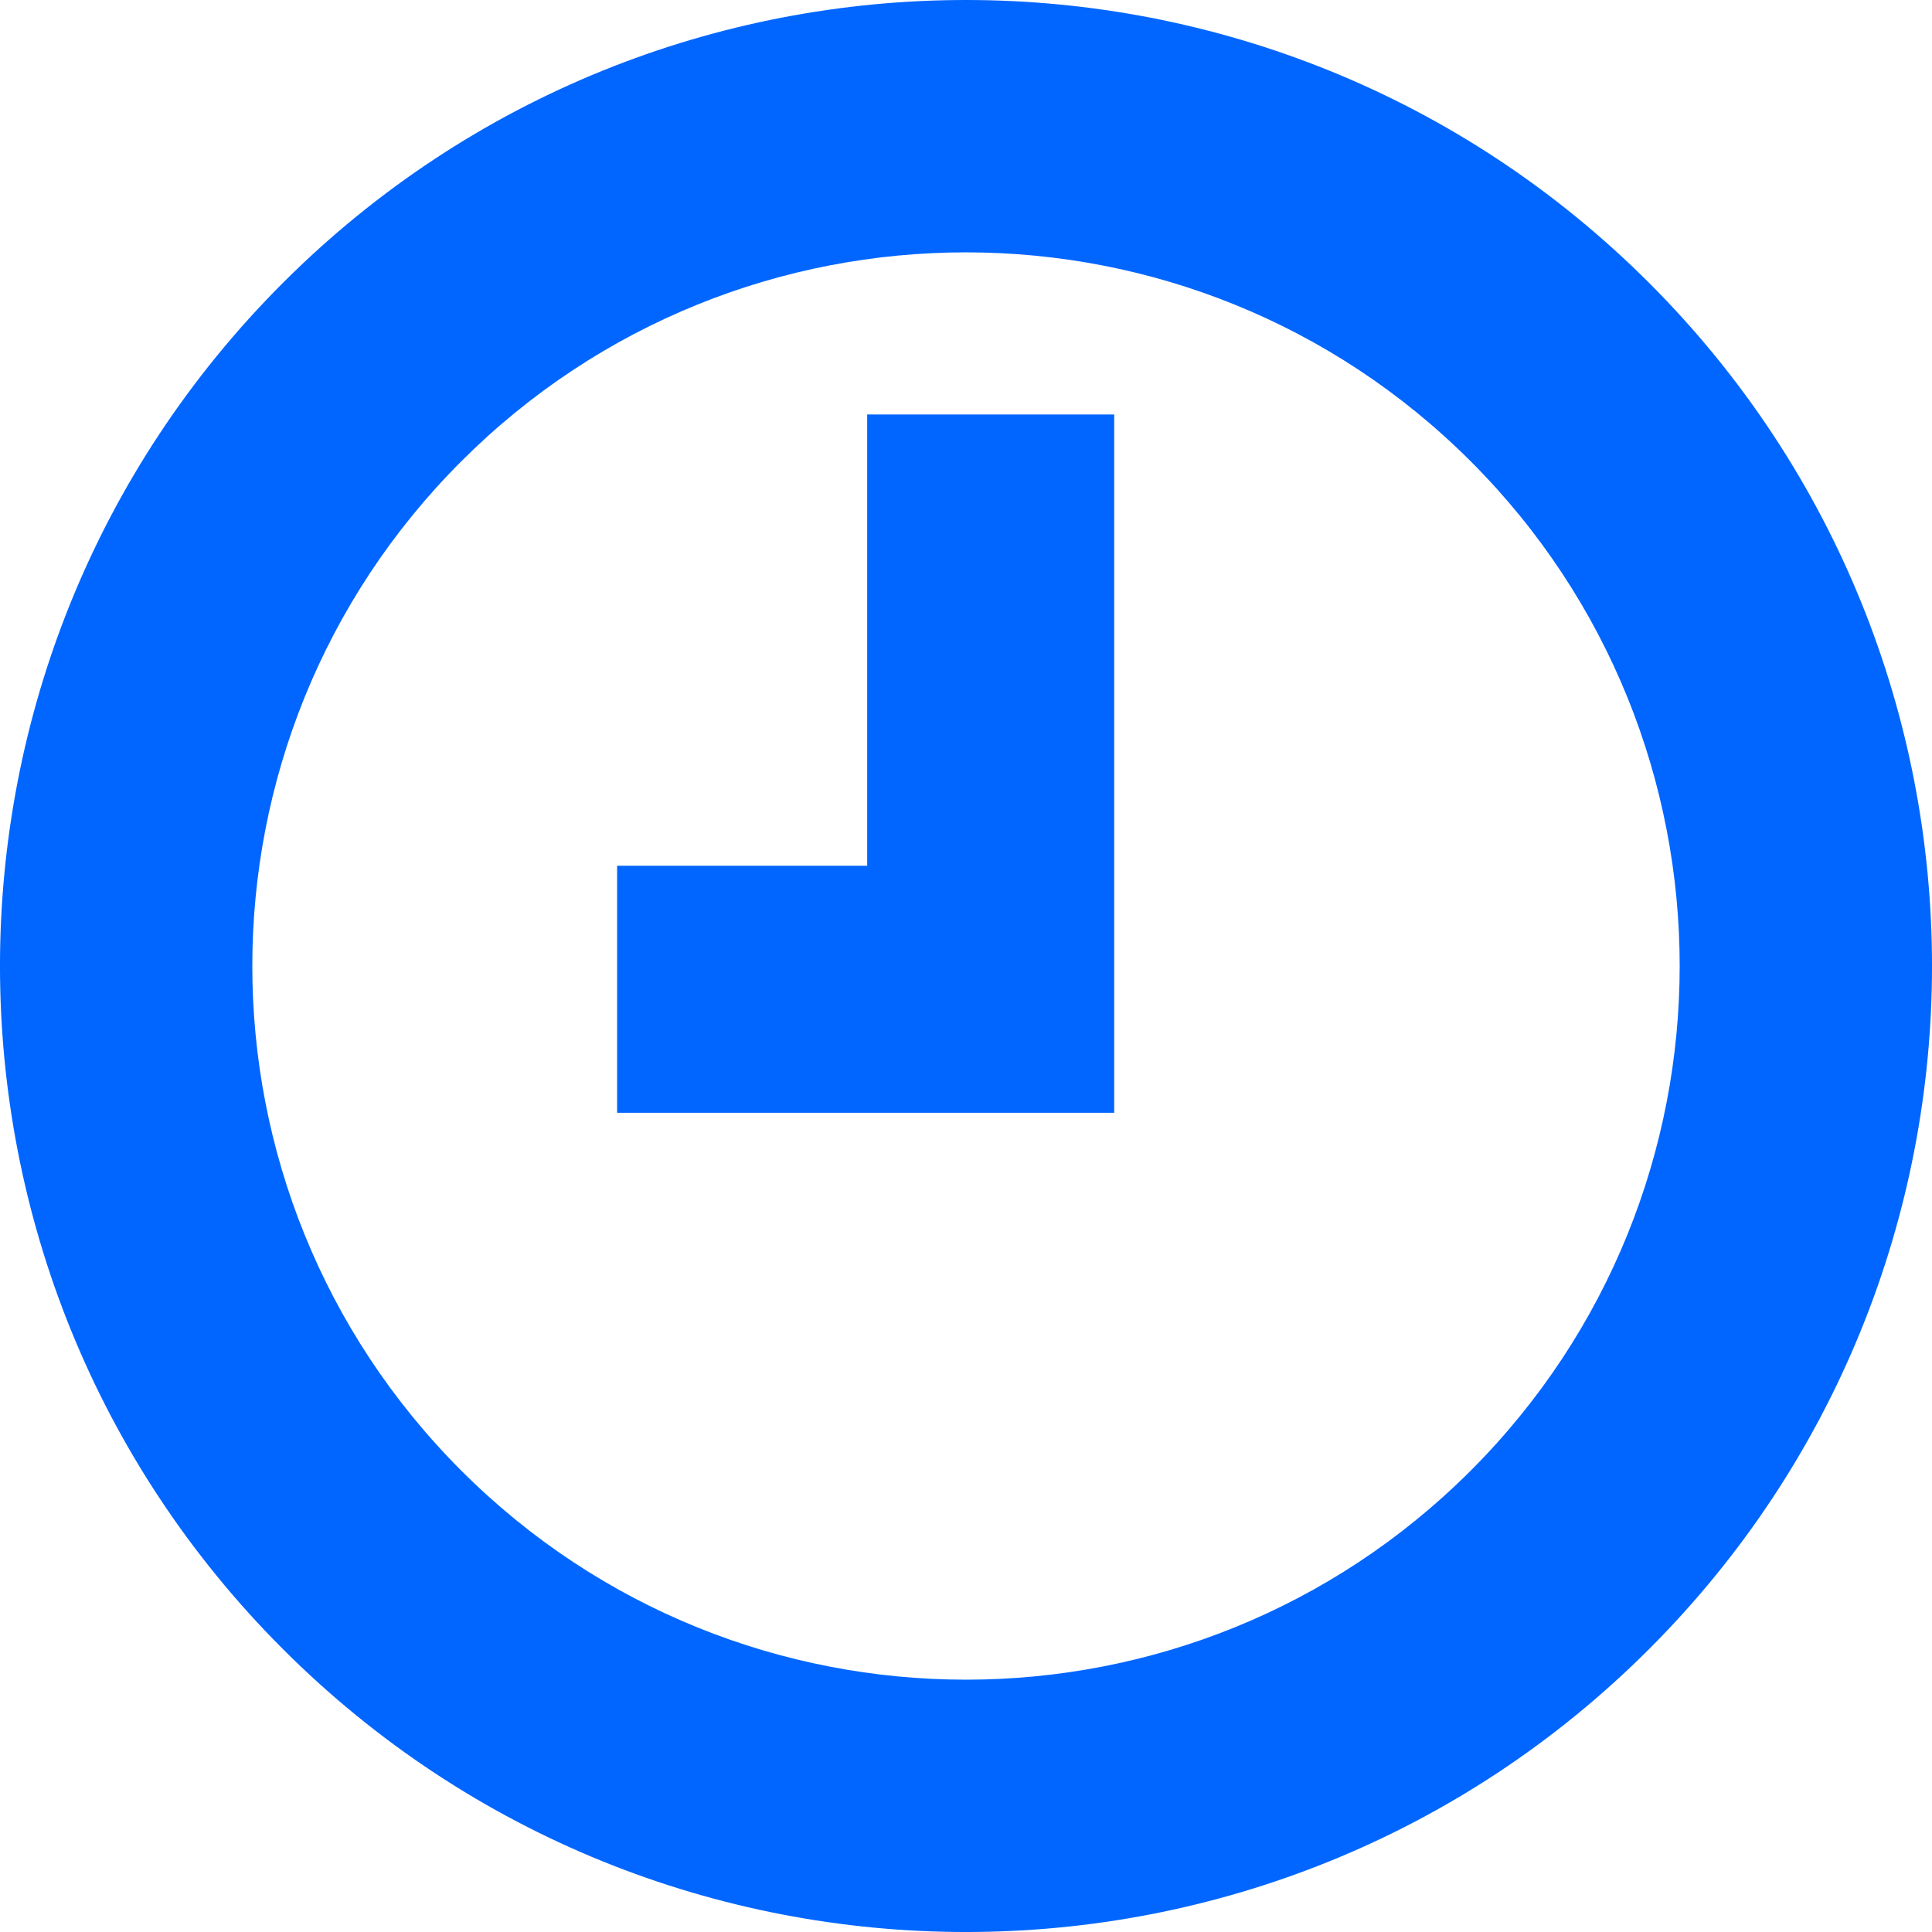 <svg viewBox="0 0 39 39" fill="none" xmlns="http://www.w3.org/2000/svg">
<path d="M19.5 0C14.51 0 9.519 1.903 5.711 5.71C-1.904 13.325 -1.904 25.674 5.711 33.289C13.326 40.904 25.674 40.904 33.289 33.289C40.904 25.674 40.904 13.325 33.289 5.71C29.481 1.903 24.49 0 19.5 0ZM19.5 5.094C23.187 5.094 26.875 6.499 29.688 9.312C35.313 14.938 35.313 24.061 29.688 29.687C24.062 35.313 14.938 35.313 9.312 29.687C3.687 24.061 3.687 14.938 9.312 9.312C12.126 6.499 15.813 5.094 19.5 5.094ZM17.505 8.367V17.476H12.457V22.463H22.492V8.367H17.505Z" fill="#0066FF"/>
</svg>
